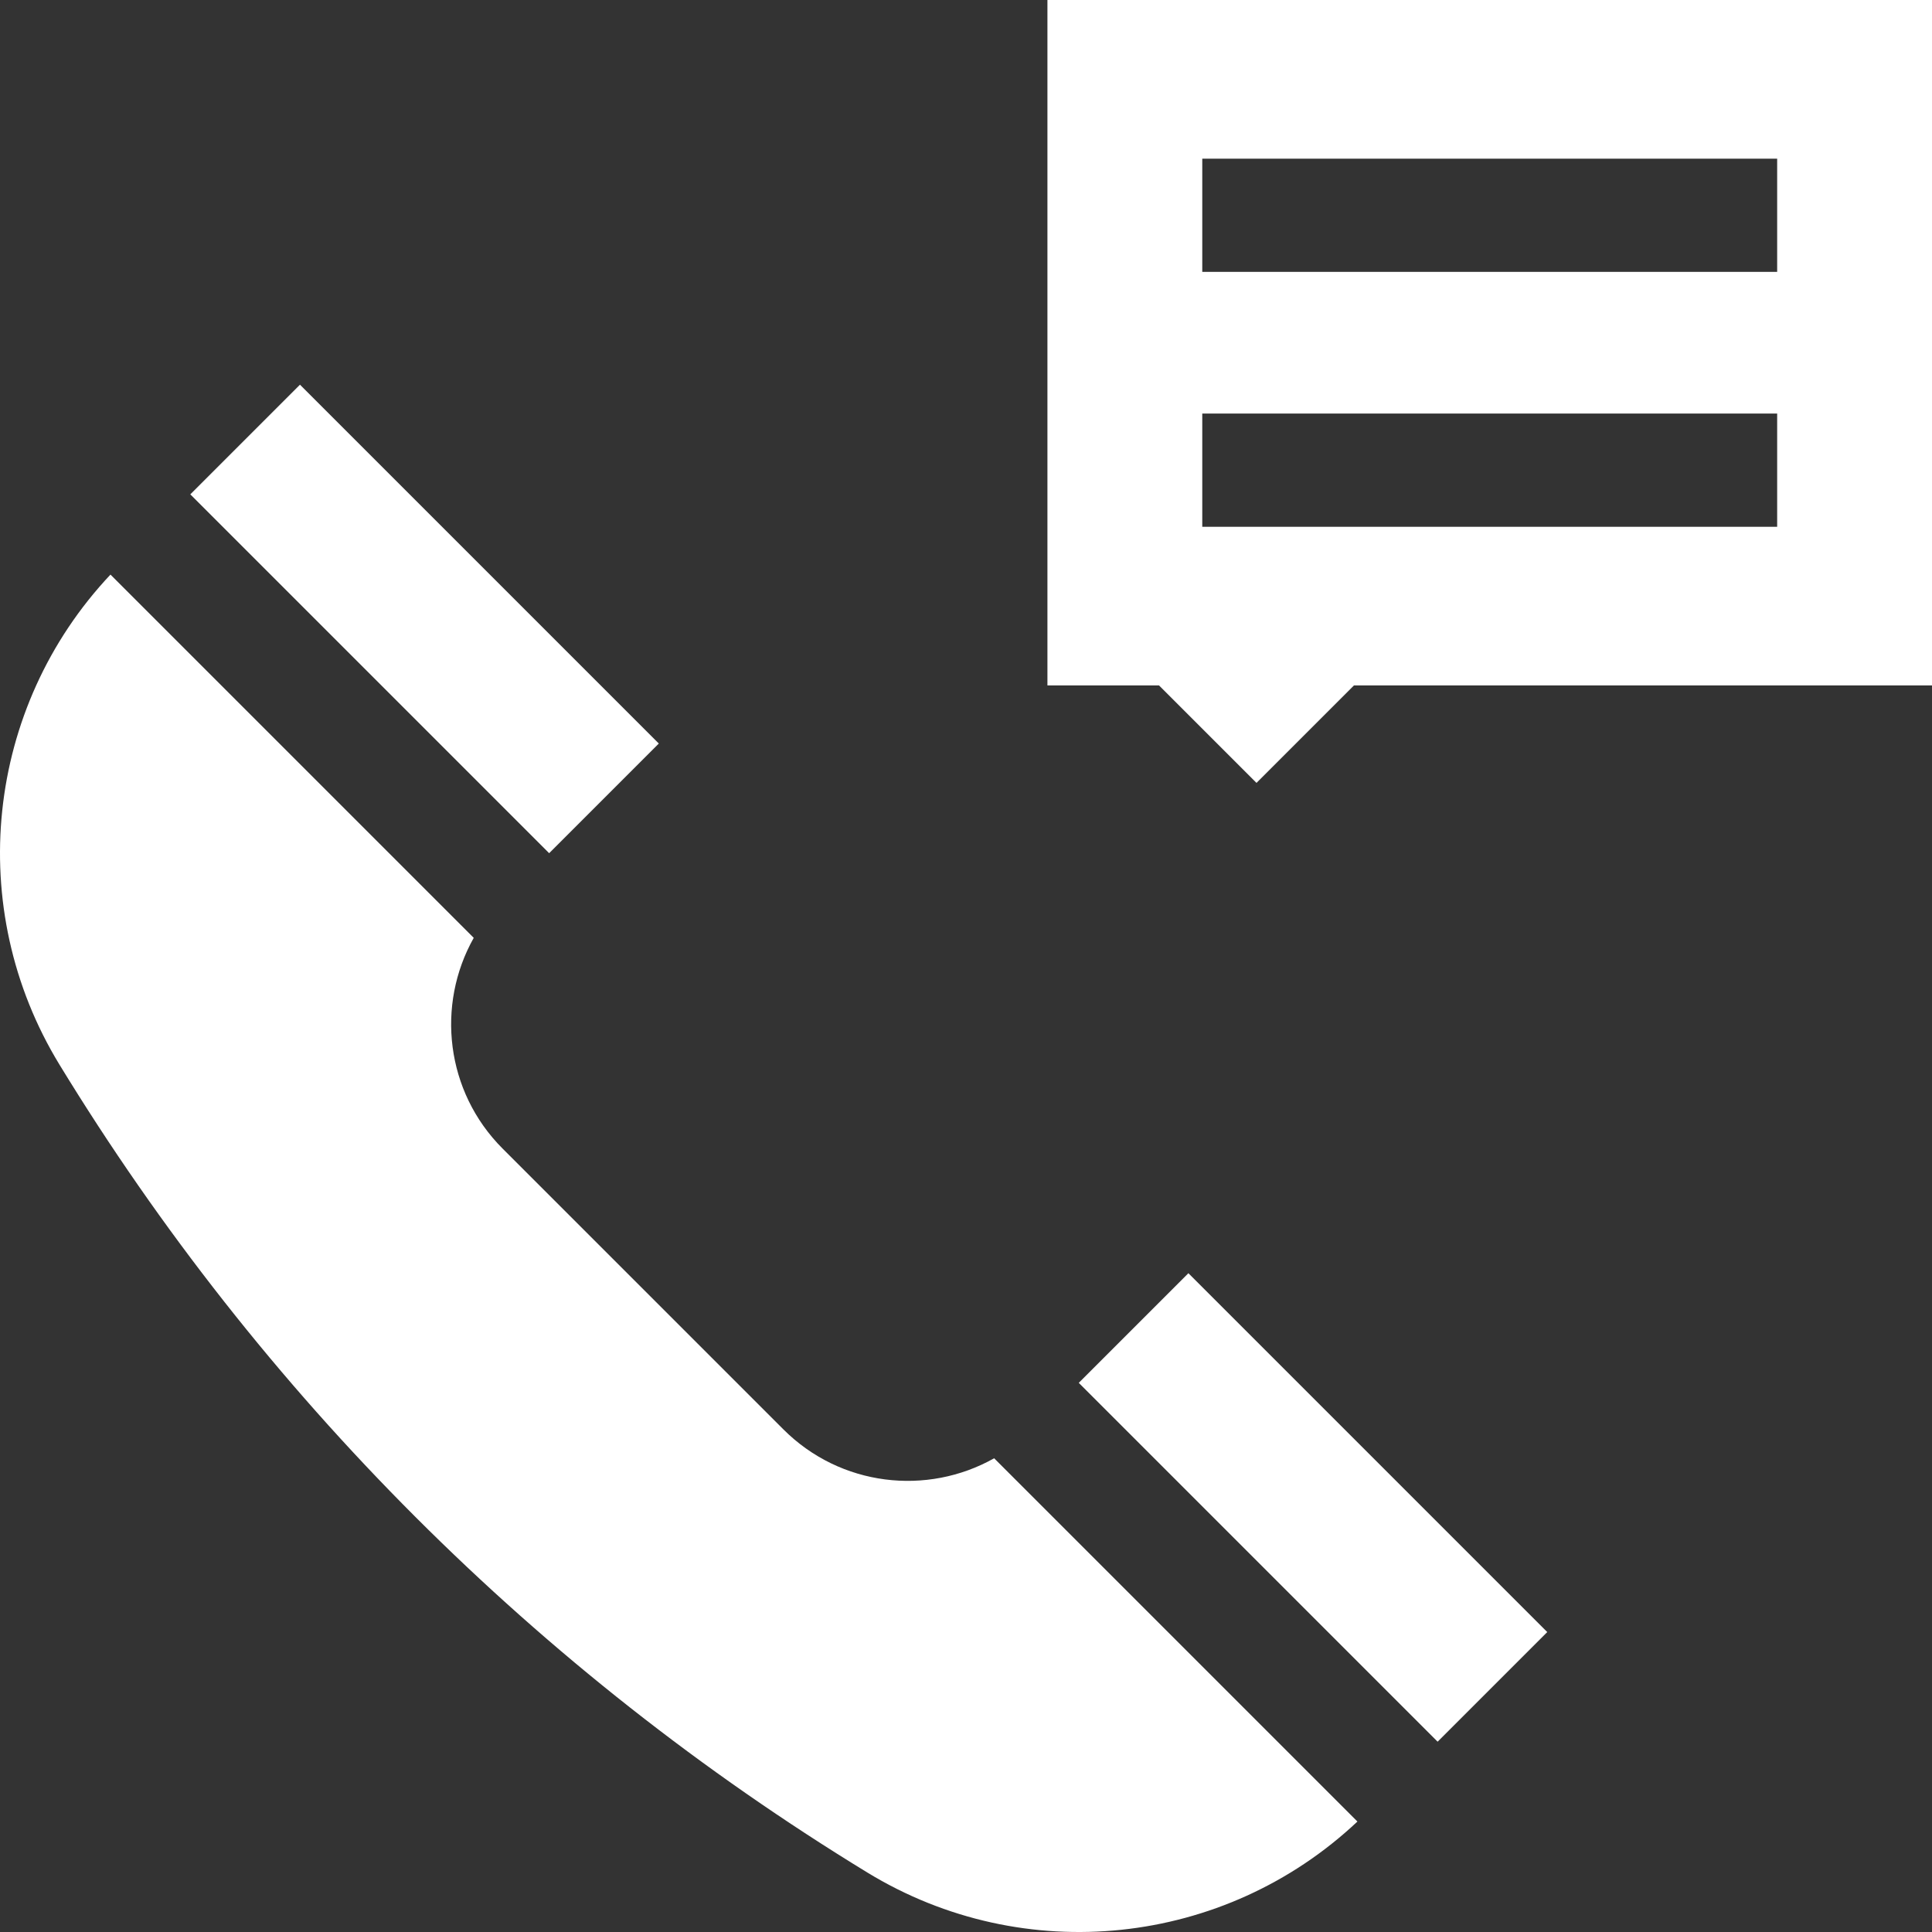 <?xml version="1.0" encoding="UTF-8"?>
<svg xmlns="http://www.w3.org/2000/svg" width="512" height="512" viewBox="0 0 512 512" fill="none">
  <rect x="0" y="0" width="512" height="512" fill="#333333" stroke="none"/>
  <g clip-path="url(#clip0_2277_2)">
    <path d="M277.58 0V181.648H307.152L332.98 207.476L358.808 181.648H512V0H277.58ZM470.967 139.601H318.613V109.601H470.967V139.601ZM470.967 72.047H318.613V42.047H470.967V72.047Z" fill="white"></path>
    <path d="M314.94 337.414L285.885 366.469L380.982 461.566L410.037 432.511L314.94 337.414Z" fill="white"></path>
    <path d="M79.495 101.946L50.434 131.008L145.531 226.105L174.593 197.043L79.495 101.946Z" fill="white"></path>
    <path d="M263.461 386.457C245.682 396.477 222.736 393.931 207.599 378.794L133.21 304.405C118.073 289.268 115.527 266.322 125.546 248.542L29.277 152.273C-3.871 187.471 -9.568 240.64 15.76 282.138C69.089 369.515 142.488 442.914 229.864 496.243C271.362 521.571 324.532 515.874 359.73 482.726L263.461 386.457Z" fill="white"></path>
  </g>
  <defs>
    <clipPath id="clip0_2277_2">
      <rect width="512" height="512" fill="white"></rect>
    </clipPath>
  </defs>
</svg>

